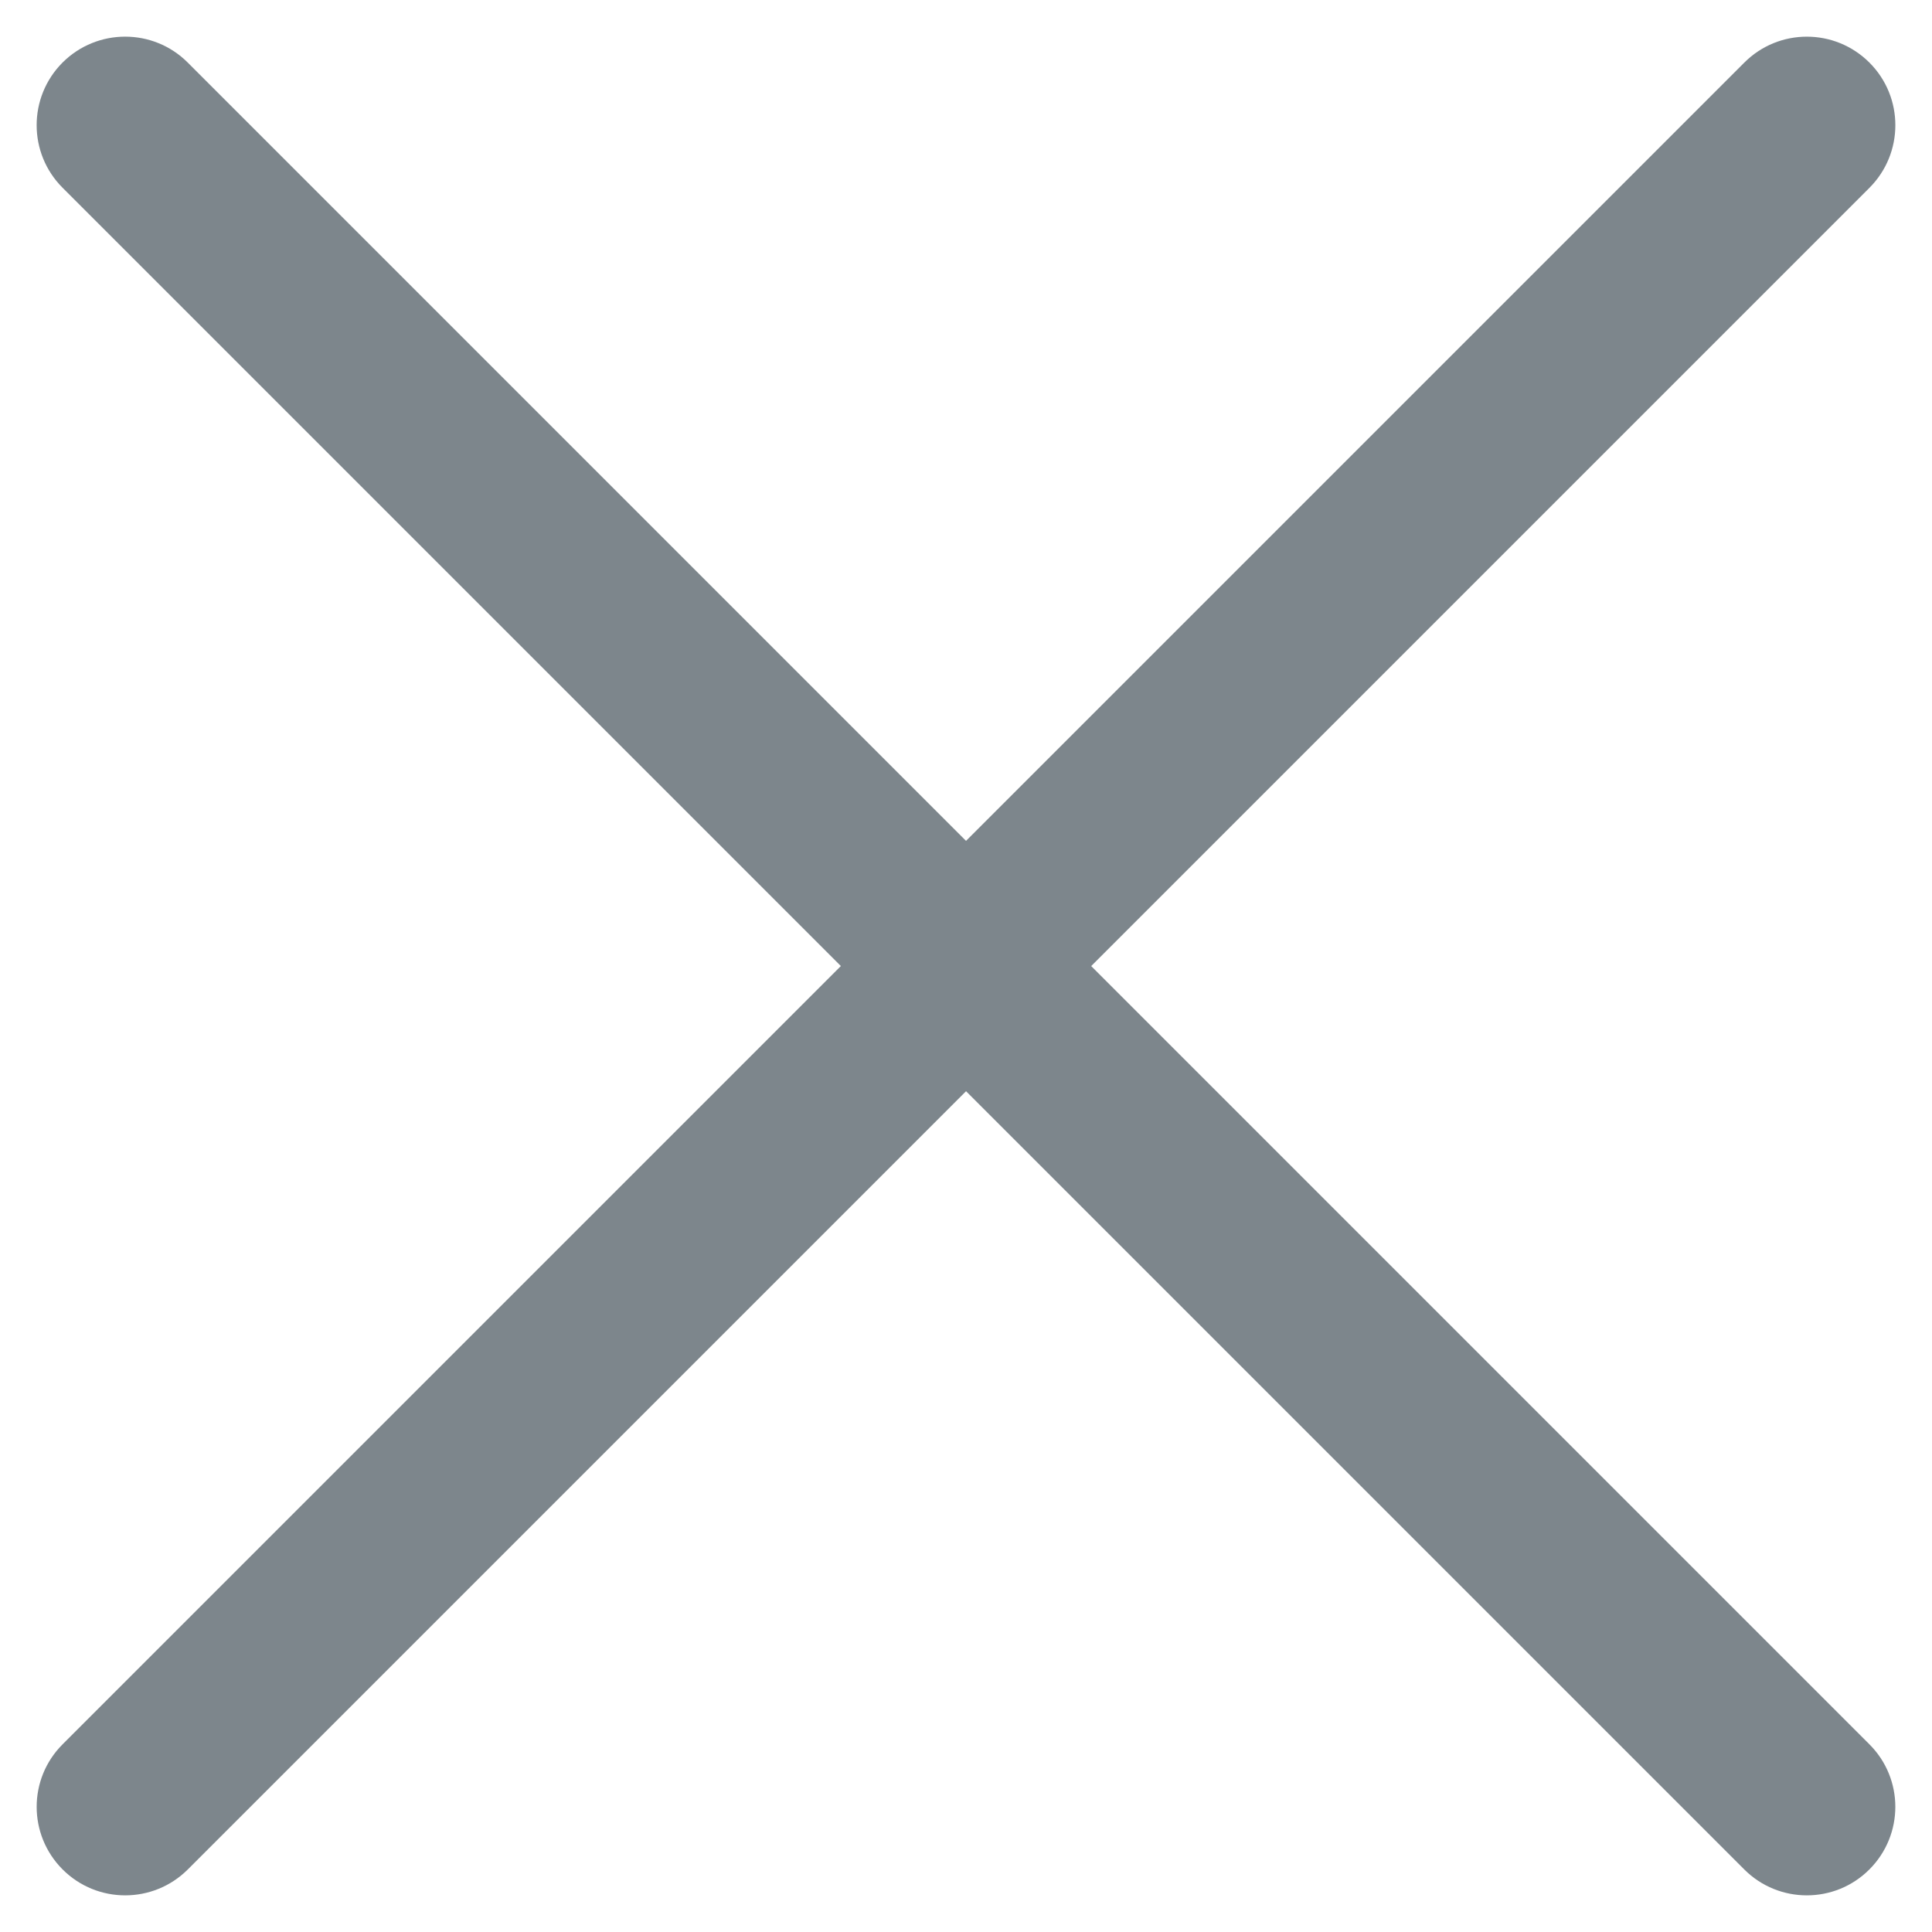 <svg width="24" height="24" viewBox="0 0 24 24" fill="none" xmlns="http://www.w3.org/2000/svg">
<path fill-rule="evenodd" clip-rule="evenodd" d="M0.778 23.223C0.348 22.793 0.348 22.097 0.778 21.668L21.668 0.778C22.097 0.348 22.793 0.348 23.223 0.778C23.652 1.207 23.652 1.903 23.223 2.333L2.333 23.223C1.903 23.652 1.207 23.652 0.778 23.223Z" fill="#7D868C"/>
<path fill-rule="evenodd" clip-rule="evenodd" d="M0.777 0.777C1.207 0.348 1.903 0.348 2.332 0.777L23.222 21.668C23.652 22.097 23.652 22.793 23.222 23.223C22.793 23.652 22.097 23.652 21.668 23.223L0.777 2.332C0.348 1.903 0.348 1.207 0.777 0.777Z" fill="#7D868C"/>
</svg>
